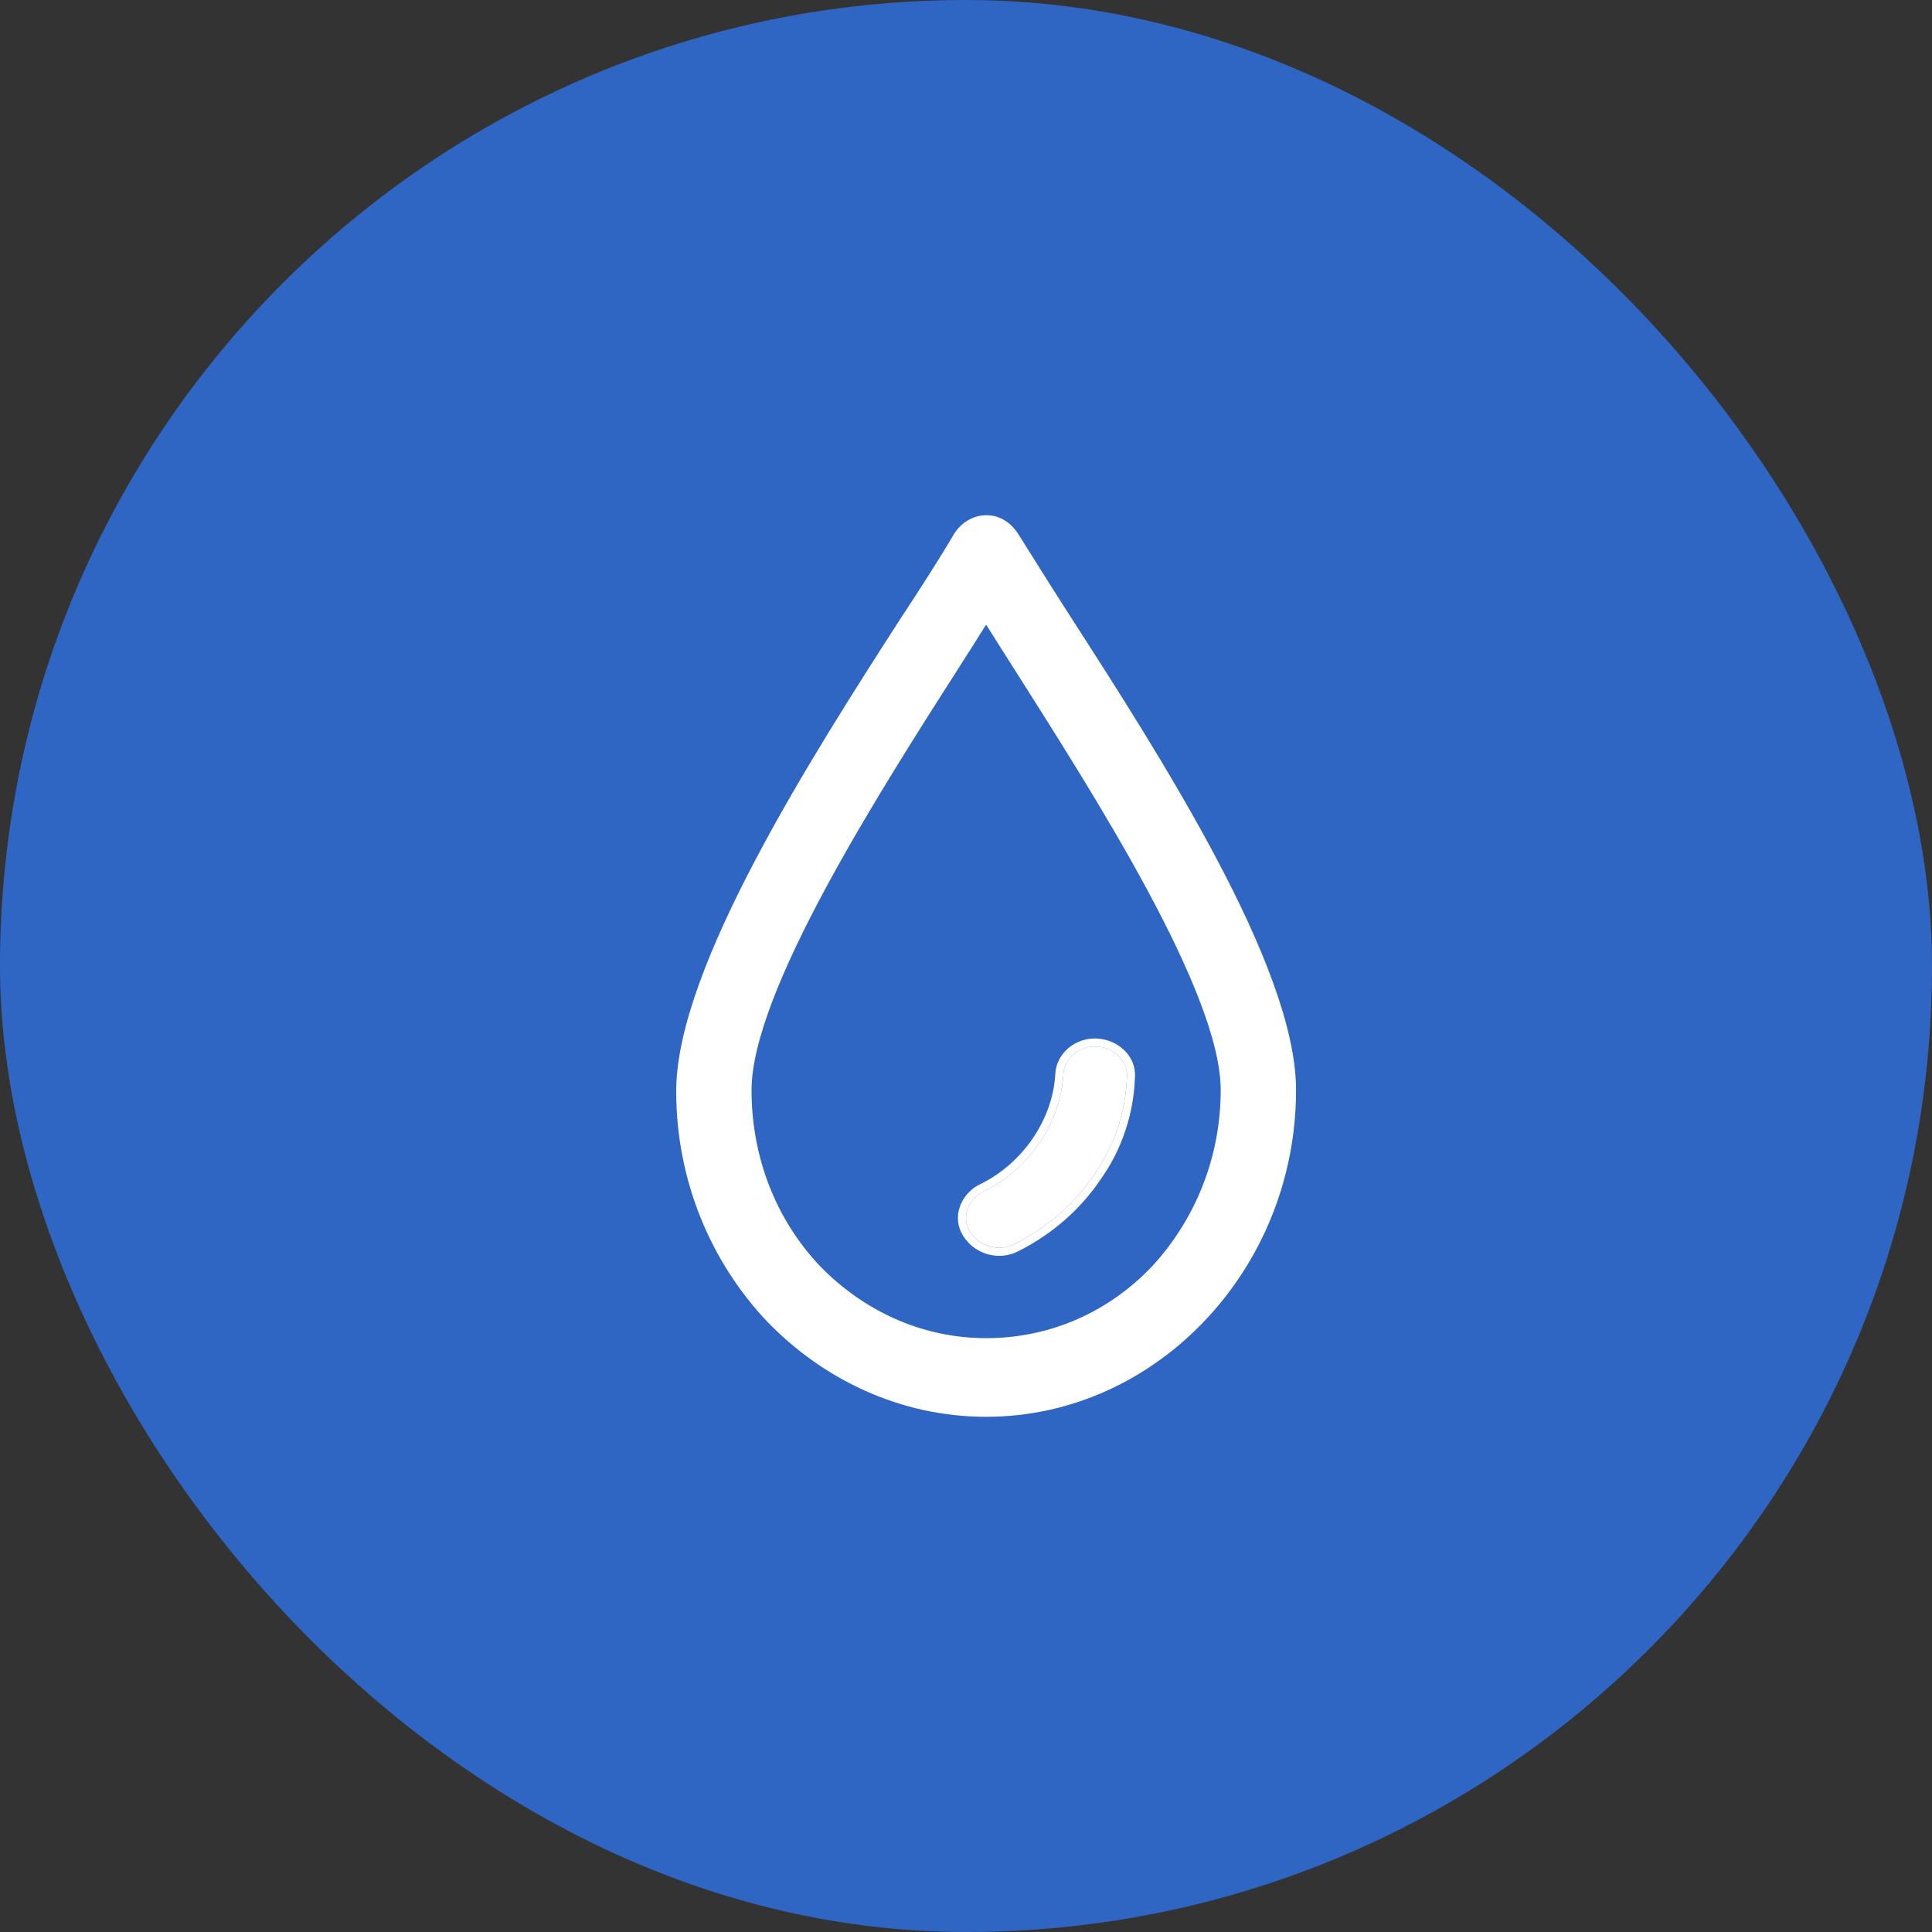 <svg width="48" height="48" viewBox="0 0 48 48" fill="none" xmlns="http://www.w3.org/2000/svg">
<rect x="0" y="0" width="48" height="48" fill="#333333" stroke="none"/>
<rect width="48" height="48" rx="24" fill="#2F65C3"/>
<path d="M23.793 13.31L23.793 13.31L23.791 13.313C23.425 13.938 23.001 14.594 22.492 15.371L22.491 15.371C21.374 17.104 19.978 19.282 18.861 21.401C18.302 22.46 17.813 23.507 17.463 24.477C17.113 25.447 16.9 26.347 16.9 27.11C16.9 29.318 17.759 31.315 19.135 32.768L19.136 32.768C20.511 34.19 22.404 35.1 24.5 35.1C26.596 35.1 28.489 34.19 29.865 32.738C31.241 31.285 32.1 29.288 32.1 27.081C32.1 26.317 31.887 25.419 31.537 24.452C31.187 23.484 30.698 22.441 30.139 21.386C29.022 19.274 27.626 17.104 26.509 15.371C26.183 14.866 25.884 14.389 25.602 13.939C25.467 13.723 25.336 13.514 25.207 13.31C25.144 13.21 25.05 13.11 24.954 13.043C24.561 12.766 24.045 12.91 23.793 13.31ZM28.701 31.525C27.615 32.671 26.141 33.346 24.5 33.346C22.86 33.346 21.385 32.642 20.299 31.524C19.213 30.377 18.572 28.818 18.572 27.081C18.572 26.471 18.767 25.702 19.098 24.833C19.429 23.966 19.893 23.008 20.424 22.021C21.481 20.06 22.801 17.998 23.86 16.343L23.876 16.317C23.876 16.317 23.876 16.317 23.876 16.317C23.989 16.145 24.094 15.976 24.196 15.813C24.3 15.647 24.4 15.487 24.5 15.335C24.6 15.487 24.7 15.647 24.804 15.813C24.906 15.976 25.011 16.144 25.123 16.317C25.188 16.417 25.253 16.52 25.318 16.624C26.345 18.241 27.577 20.183 28.576 22.033C29.107 23.017 29.571 23.973 29.902 24.838C30.234 25.704 30.428 26.471 30.428 27.081C30.428 28.817 29.759 30.377 28.701 31.525Z" fill="white" stroke="white" stroke-width="0.2"/>
<path d="M27.255 26.002C26.822 25.974 26.451 26.282 26.42 26.674C26.389 27.291 26.172 27.879 25.832 28.384C25.491 28.888 24.996 29.336 24.409 29.616C24.037 29.813 23.882 30.261 24.099 30.597C24.347 30.989 24.842 31.102 25.213 30.905C26.049 30.485 26.729 29.869 27.194 29.168C27.689 28.468 27.967 27.627 27.998 26.758C28.029 26.366 27.689 26.03 27.255 26.002Z" fill="white"/>
<path fill-rule="evenodd" clip-rule="evenodd" d="M26.22 26.659L26.22 26.659C26.261 26.146 26.738 25.769 27.268 25.803C27.785 25.836 28.236 26.244 28.198 26.77C28.165 27.674 27.875 28.55 27.358 29.282C26.875 30.01 26.169 30.649 25.304 31.084C24.843 31.327 24.234 31.187 23.93 30.706C23.639 30.252 23.861 29.68 24.315 29.44L24.322 29.437L24.322 29.437C24.876 29.173 25.344 28.749 25.666 28.272C25.988 27.795 26.191 27.241 26.22 26.665L26.22 26.659ZM24.099 30.598C24.346 30.99 24.841 31.102 25.213 30.906C26.048 30.486 26.729 29.869 27.193 29.169C27.688 28.468 27.967 27.628 27.998 26.759C28.029 26.367 27.688 26.03 27.255 26.003C26.822 25.974 26.451 26.283 26.42 26.675C26.389 27.291 26.172 27.88 25.832 28.384C25.491 28.889 24.996 29.337 24.408 29.617C24.037 29.813 23.882 30.262 24.099 30.598Z" fill="white"/>
</svg>
